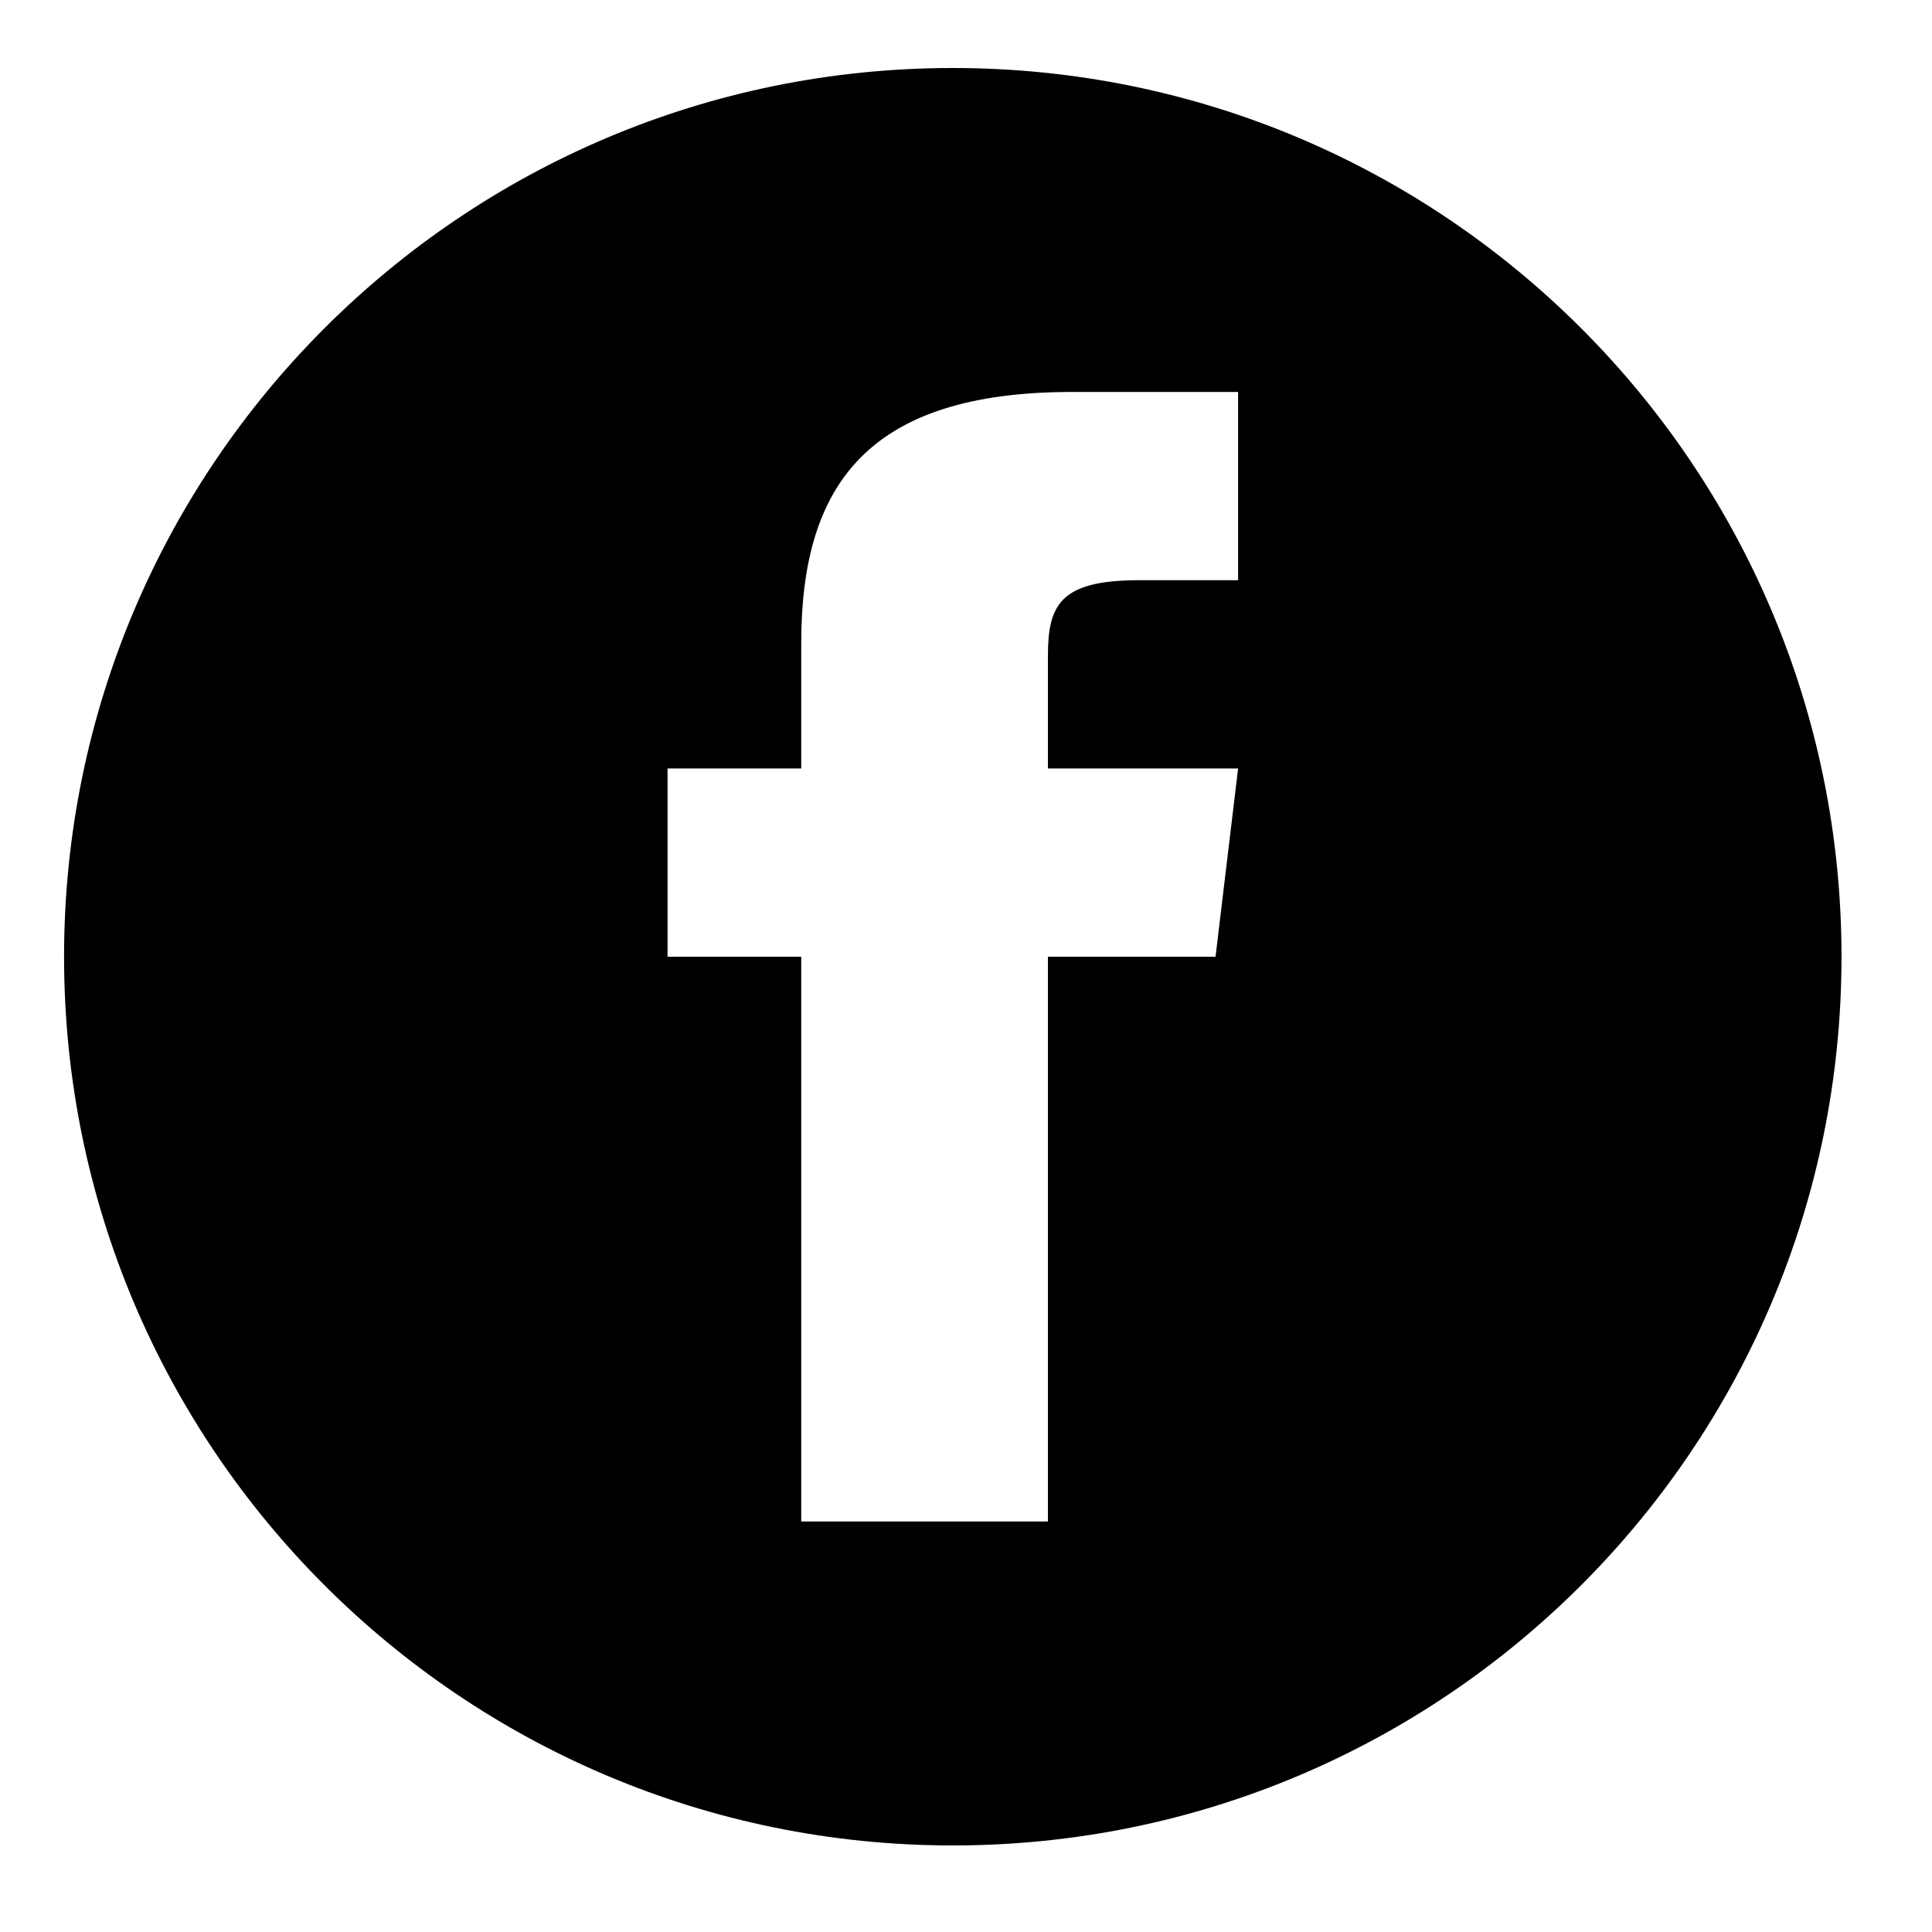 <?xml version="1.0" encoding="UTF-8"?>
<svg width="25px" height="25px" viewBox="0 0 25 25" version="1.1" xmlns="http://www.w3.org/2000/svg" xmlns:xlink="http://www.w3.org/1999/xlink">
    <!-- Generator: Sketch 51.3 (57544) - http://www.bohemiancoding.com/sketch -->
    <title>icon-facebook</title>
    <desc>Created with Sketch.</desc>
    <defs></defs>
    <g id="icon-facebook" stroke="none" stroke-width="1" fill="none" fill-rule="evenodd">
        <g id="Group-15-Copy" transform="translate(0.5, -31)" fill="#000000">
            <path d="M11.829,54.88 C5.478,54.88 0.329,49.731 0.329,43.38 C0.329,37.028 5.478,31.88 11.829,31.88 C18.18,31.88 23.329,37.028 23.329,43.38 C23.329,49.731 18.18,54.88 11.829,54.88 Z M9.393,42.149 L7.943,42.149 C7.288,42.149 6.957,42.003 6.957,40.976 L6.957,39.688 L4.521,39.688 L4.521,41.838 C4.521,44.472 5.716,45.341 7.768,45.341 L9.393,45.341 L9.393,47.071 L11.829,47.071 L11.829,45.341 L19.137,45.341 L19.137,42.149 L11.829,42.149 L11.829,39.98 L9.393,39.688 L9.393,42.149 Z" id="Combined-Shape" transform="translate(11.829, 43.38) rotate(90) translate(-11.829, -43.38) "></path>
        </g>
    </g>
</svg>